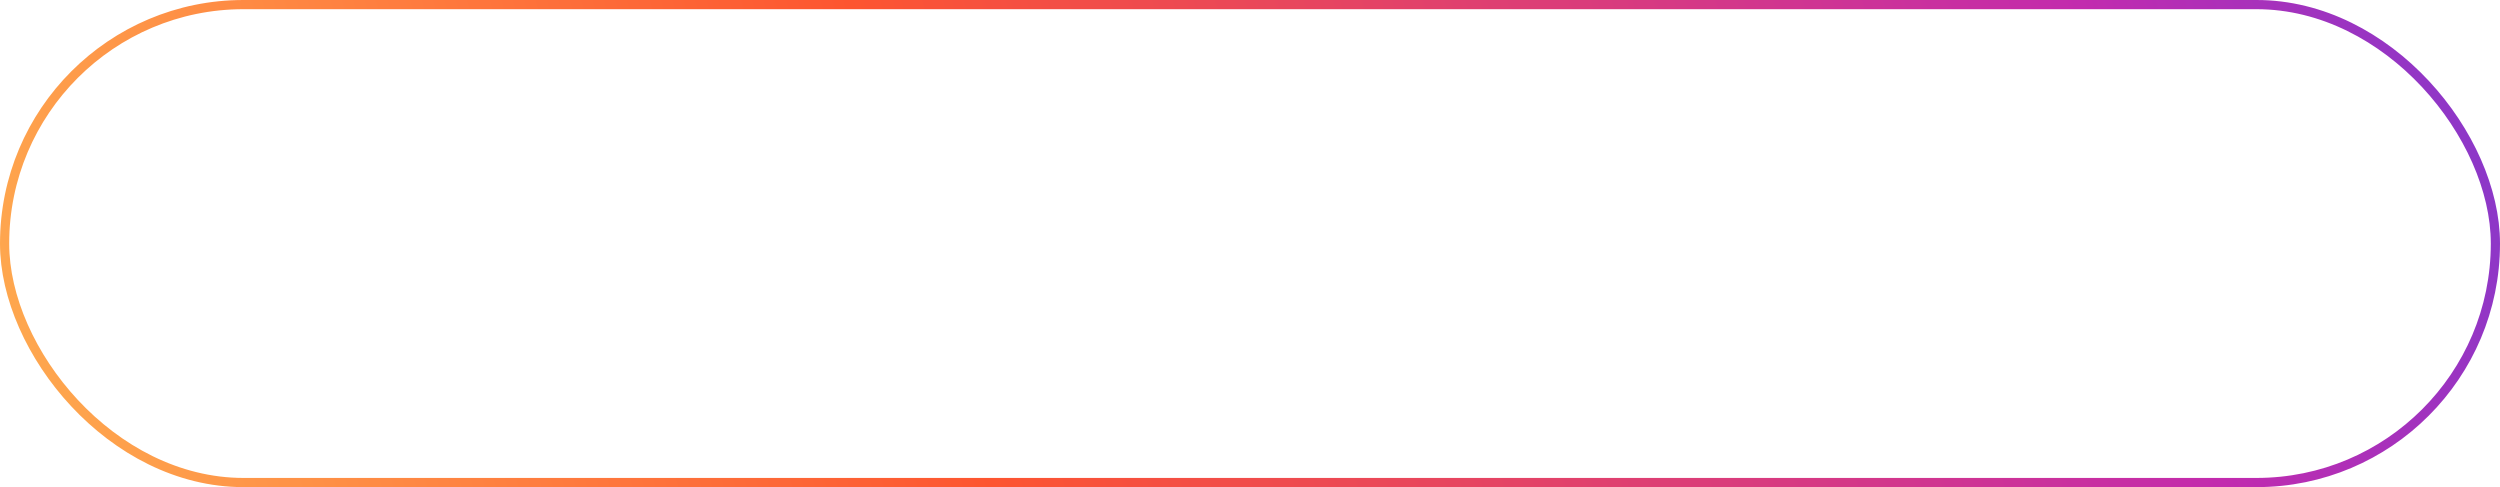 <?xml version="1.0" encoding="UTF-8"?> <svg xmlns="http://www.w3.org/2000/svg" width="272" height="53" viewBox="0 0 272 53" fill="none"> <rect x="0.5" y="0.5" width="271" height="52" rx="26" stroke="url(#paint0_linear_86_156)"></rect> <defs> <linearGradient id="paint0_linear_86_156" x1="330.881" y1="4.477" x2="-13.105" y2="105.361" gradientUnits="userSpaceOnUse"> <stop stop-color="#344BF3"></stop> <stop offset="0.276" stop-color="#C22BAE"></stop> <stop offset="0.635" stop-color="#FD5530"></stop> <stop offset="1" stop-color="#FFC359"></stop> </linearGradient> </defs> </svg> 